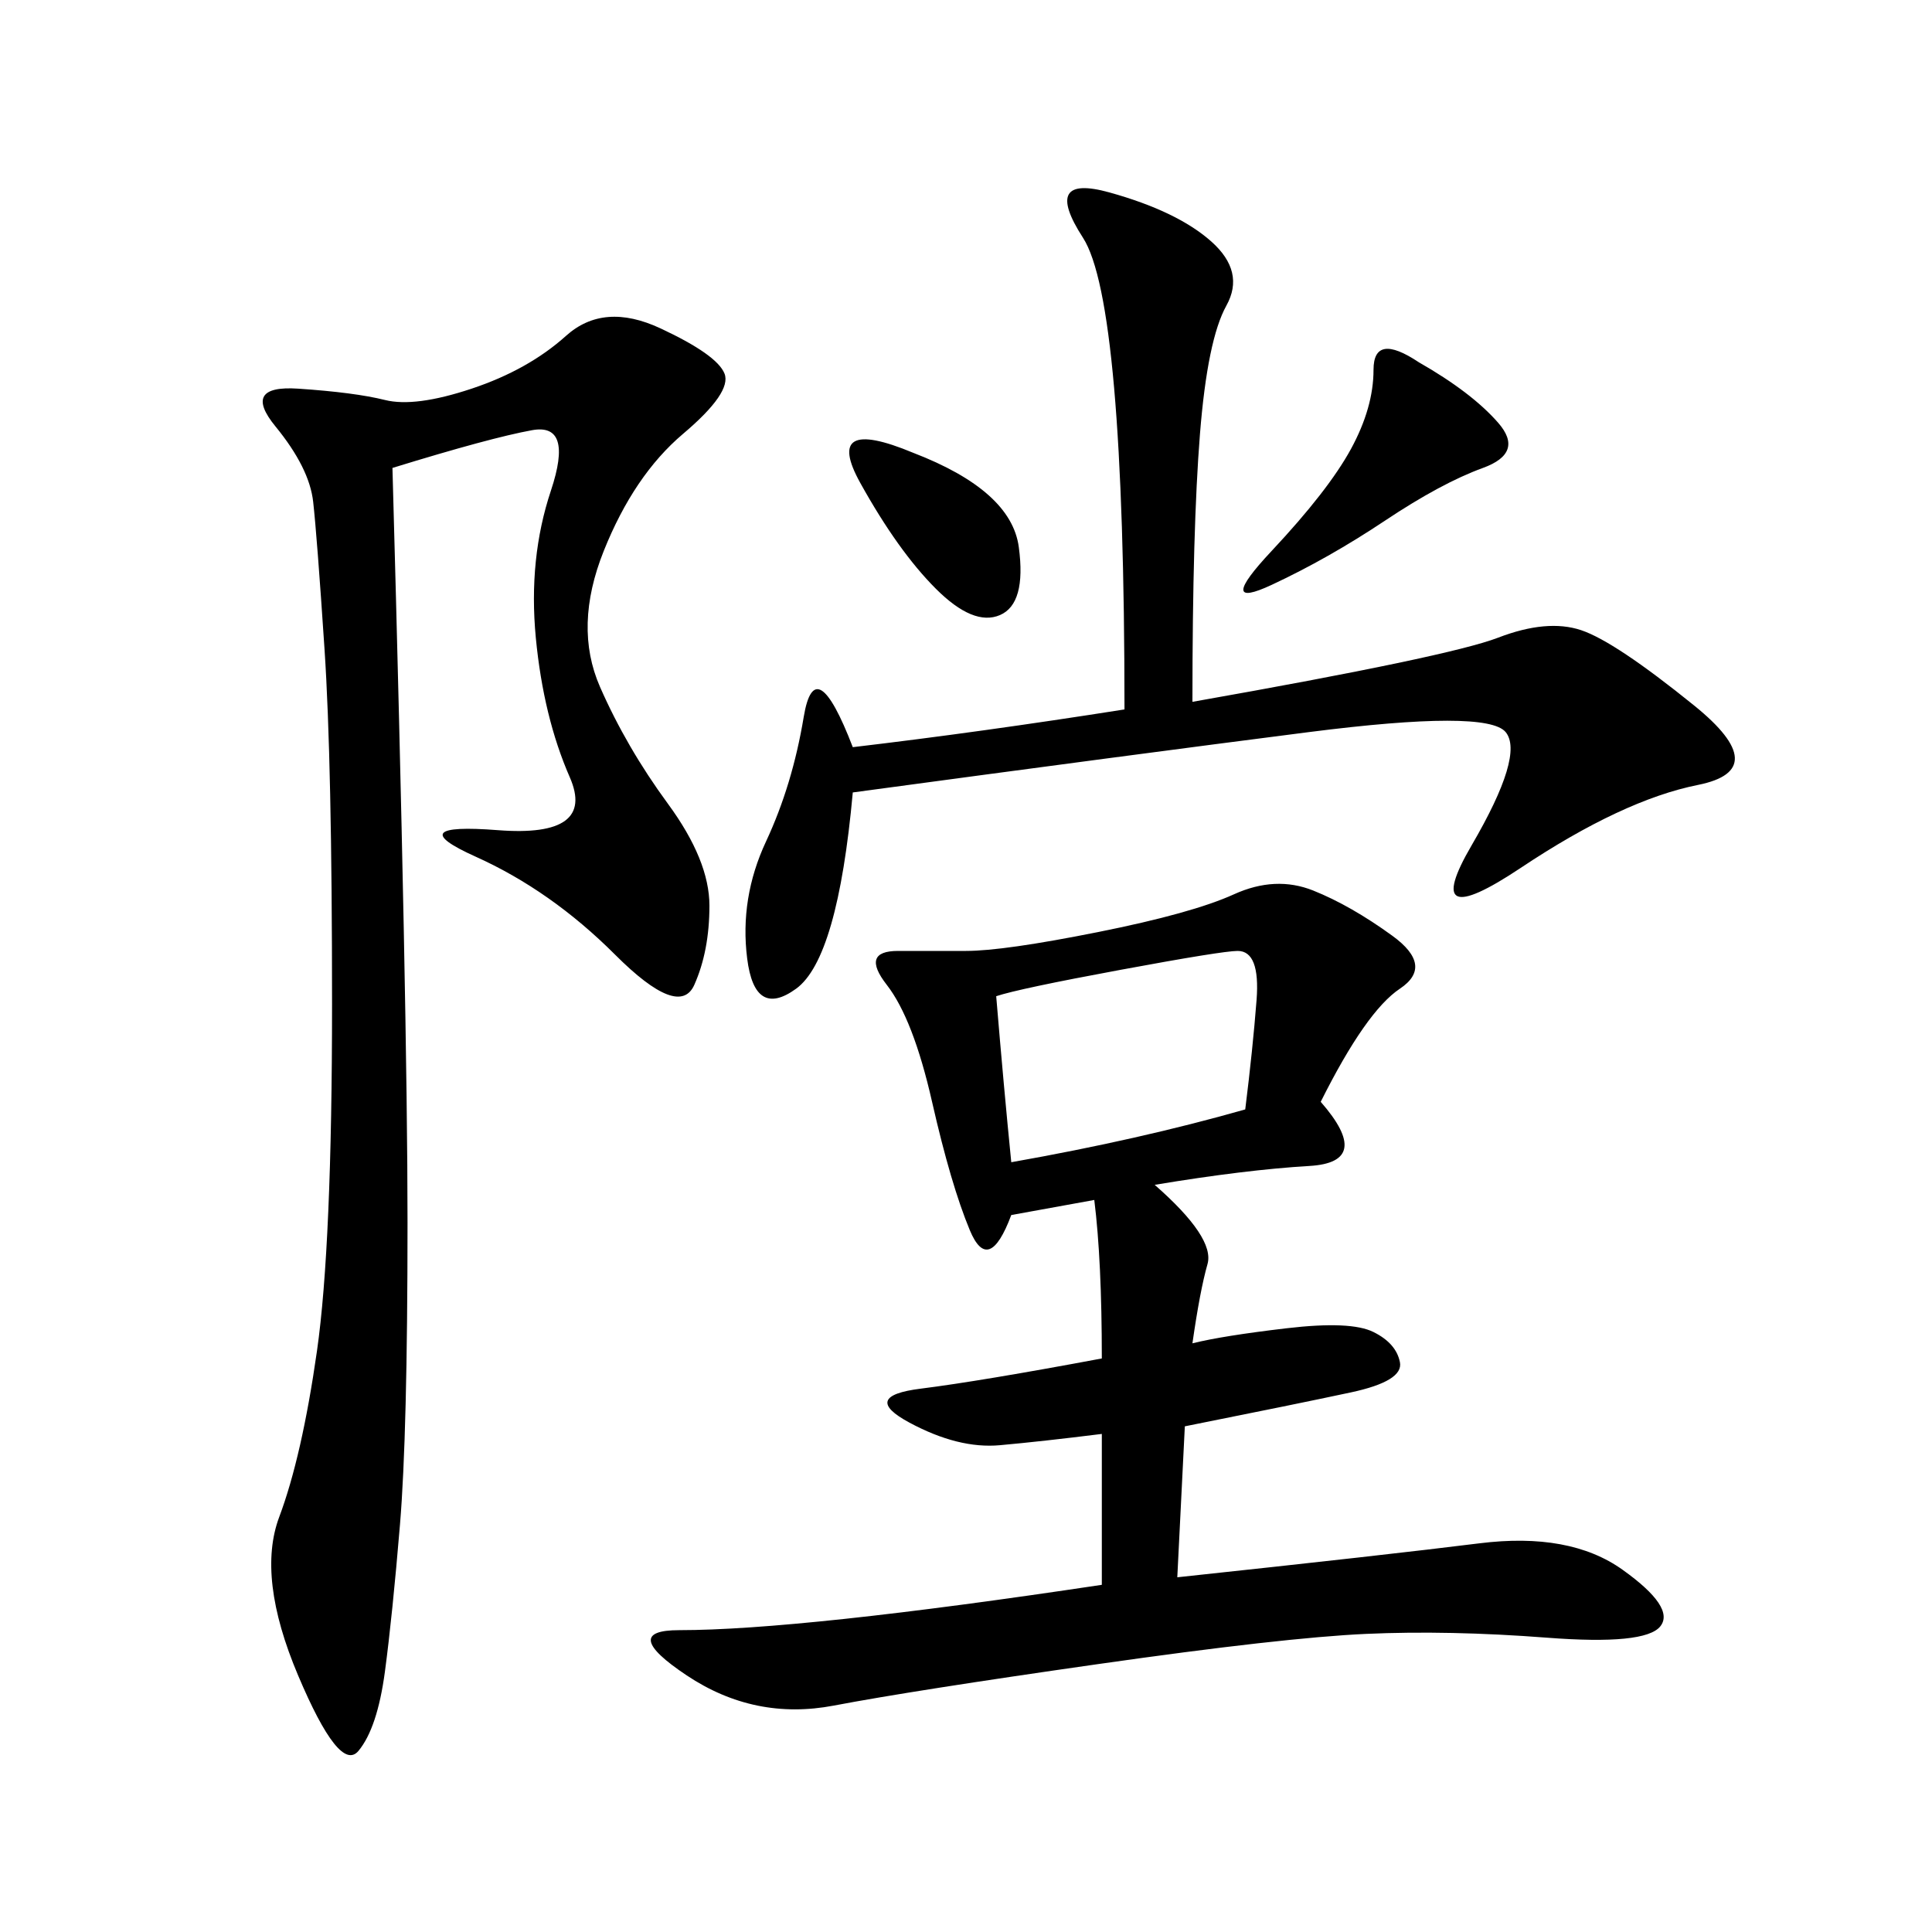 <svg xmlns="http://www.w3.org/2000/svg" xmlns:xlink="http://www.w3.org/1999/xlink" width="300" height="300"><path d="M205.08 171.09Q213.28 180.47 203.32 181.05Q193.36 181.64 179.30 183.98L179.30 183.98Q188.67 192.19 187.50 196.29Q186.33 200.39 185.16 208.59L185.16 208.59Q189.84 207.42 199.80 206.25Q209.77 205.08 213.28 206.84Q216.80 208.59 217.38 211.52Q217.97 214.45 209.77 216.21Q201.56 217.97 183.98 221.48L183.98 221.48L182.81 244.92Q215.63 241.41 229.69 239.65Q243.75 237.89 251.95 243.75Q260.16 249.61 257.81 252.54Q255.47 255.47 240.23 254.30Q225 253.13 212.11 253.71Q199.22 254.30 170.51 258.40Q141.80 262.50 129.49 264.84Q117.19 267.19 106.64 260.16Q96.09 253.13 105.47 253.13L105.47 253.13Q114.84 253.13 131.25 251.37Q147.66 249.61 171.09 246.09L171.09 246.09L171.09 222.66Q161.72 223.83 155.27 224.41Q148.83 225 141.21 220.90Q133.59 216.80 142.97 215.63Q152.34 214.45 171.09 210.94L171.09 210.94Q171.09 195.70 169.92 186.33L169.92 186.33L157.03 188.67Q153.52 198.05 150.59 191.02Q147.66 183.98 144.73 171.09Q141.80 158.20 137.70 152.93Q133.59 147.66 139.45 147.66L139.45 147.66L150 147.66Q155.86 147.66 170.51 144.73Q185.16 141.80 191.60 138.87Q198.05 135.94 203.91 138.28Q209.77 140.63 216.21 145.31Q222.66 150 217.38 153.52Q212.11 157.03 205.08 171.09L205.08 171.09ZM60.94 72.66Q63.28 157.03 63.28 189.84L63.28 189.84Q63.28 222.66 62.11 236.72Q60.94 250.78 59.77 259.57Q58.59 268.36 55.66 271.88Q52.73 275.39 46.29 260.16Q39.84 244.92 43.36 235.55Q46.88 226.17 49.22 209.77Q51.56 193.36 51.56 155.86L51.56 155.86Q51.56 118.36 50.39 100.78Q49.22 83.20 48.63 77.93Q48.05 72.66 42.77 66.21Q37.50 59.77 46.29 60.35Q55.08 60.94 59.77 62.11Q64.45 63.28 73.24 60.35Q82.03 57.42 87.89 52.15Q93.75 46.88 102.54 50.98Q111.33 55.08 112.50 58.01Q113.67 60.94 106.05 67.38Q98.44 73.83 93.75 85.55Q89.06 97.27 93.16 106.64Q97.27 116.02 103.71 124.80Q110.16 133.59 110.16 140.63L110.16 140.63Q110.16 147.66 107.81 152.93Q105.47 158.20 95.51 148.24Q85.55 138.28 73.83 133.01Q62.11 127.73 77.34 128.91Q92.58 130.08 88.48 120.70Q84.38 111.33 83.20 99.02Q82.03 86.72 85.55 76.17Q89.06 65.63 82.62 66.80Q76.17 67.97 60.94 72.66L60.94 72.66ZM185.16 108.98Q225 101.95 232.62 99.02Q240.23 96.09 245.51 97.85Q250.78 99.61 263.09 109.57Q275.39 119.53 263.67 121.88Q251.95 124.22 236.13 134.77Q220.31 145.31 228.52 131.25Q236.72 117.19 233.79 113.67Q230.86 110.16 203.32 113.67Q175.78 117.19 132.42 123.05L132.42 123.05Q130.08 148.83 123.63 153.52Q117.19 158.20 116.02 148.83Q114.84 139.45 118.95 130.66Q123.05 121.88 124.80 111.33Q126.56 100.78 132.42 116.02L132.42 116.02Q152.34 113.67 174.61 110.16L174.61 110.16Q174.61 46.88 168.16 36.91Q161.72 26.95 172.27 29.88Q182.81 32.81 188.09 37.50Q193.36 42.19 190.43 47.46Q187.50 52.73 186.33 67.38Q185.16 82.03 185.16 108.98L185.16 108.98ZM154.69 154.69Q155.86 168.75 157.03 180.47L157.03 180.47Q176.95 176.95 193.36 172.27L193.36 172.27Q194.53 162.89 195.12 155.27Q195.70 147.66 192.19 147.66L192.19 147.66Q189.84 147.66 174.02 150.59Q158.20 153.52 154.69 154.69L154.69 154.69ZM220.31 56.25Q228.52 60.94 232.62 65.63Q236.72 70.31 230.27 72.66Q223.83 75 215.04 80.86Q206.25 86.72 197.46 90.82Q188.67 94.92 197.46 85.55Q206.25 76.17 209.77 69.73Q213.28 63.28 213.28 57.42L213.28 57.42Q213.28 51.56 220.31 56.25L220.31 56.25ZM141.80 70.31Q157.03 76.17 158.20 84.96Q159.38 93.75 155.27 95.51Q151.17 97.27 145.31 91.41Q139.45 85.55 133.59 75Q127.73 64.45 141.80 70.31L141.80 70.31Z"/></svg>